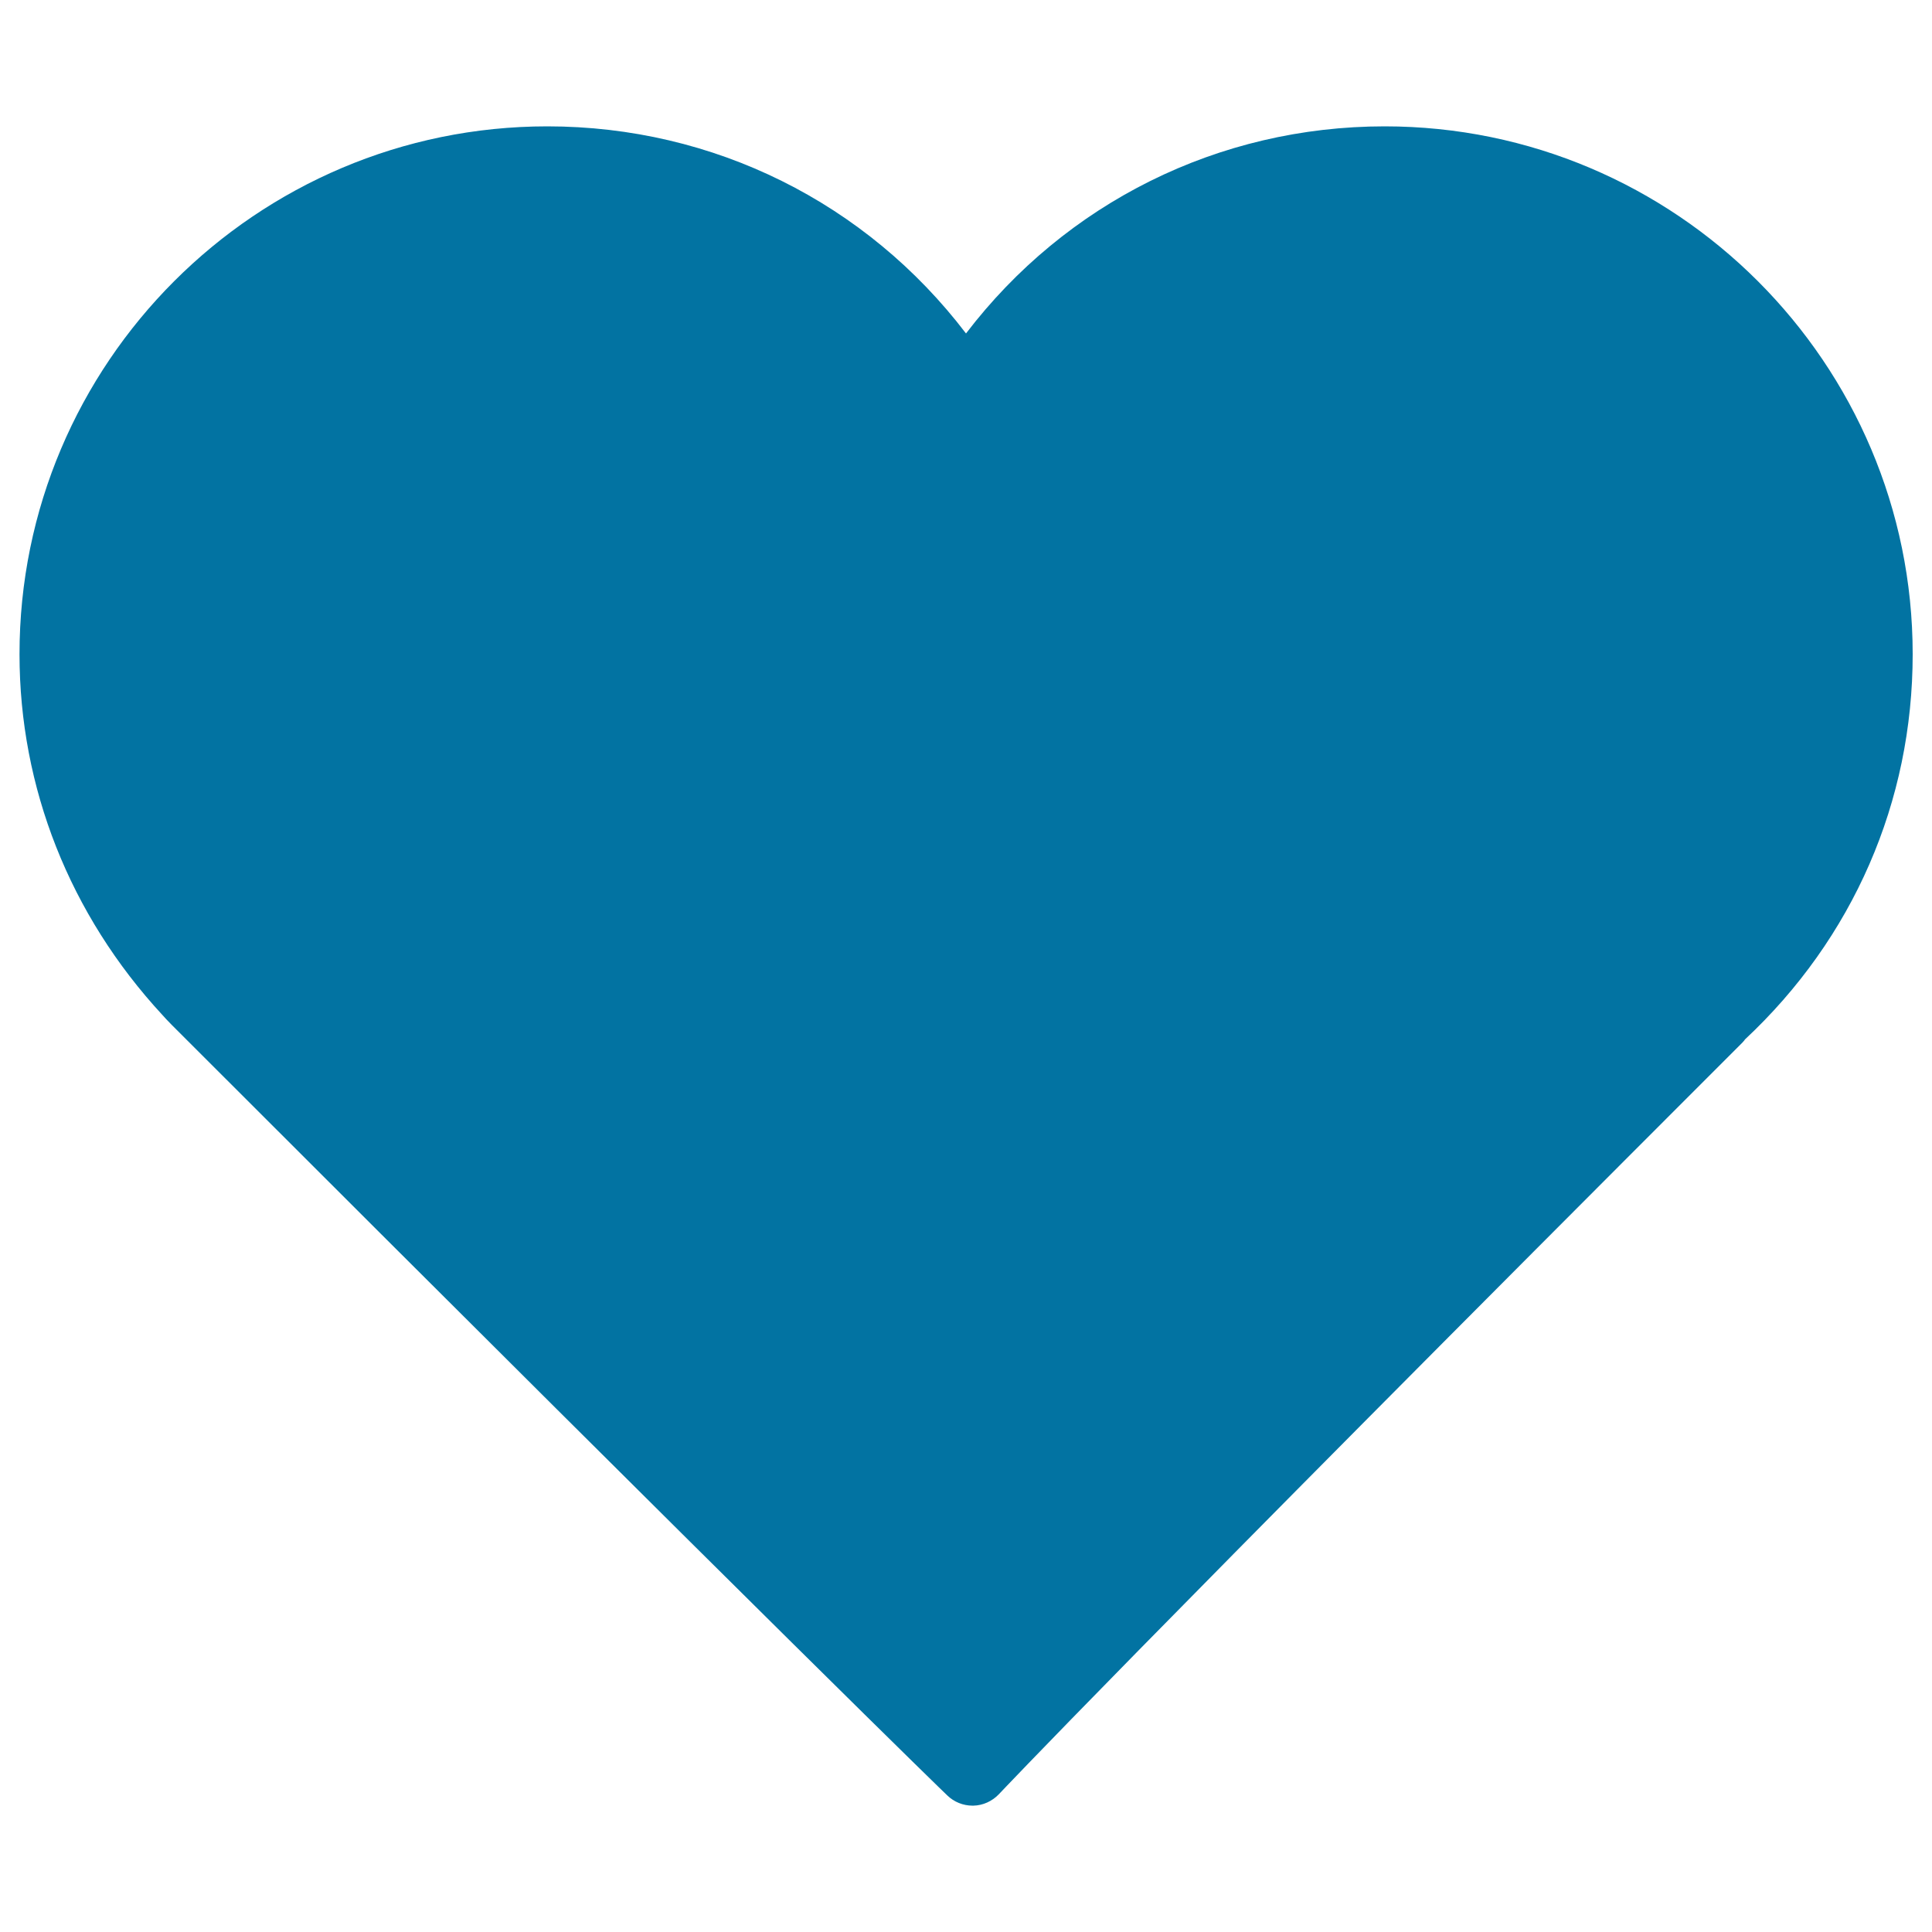 <svg xmlns="http://www.w3.org/2000/svg" viewBox="0 0 1000 1000" style="fill:#0273a2">
<title>Valentines Heart Shape SVG icon</title>
<g><g><path d="M503.4,934.6c-4.9,0-9.6-1.9-13.1-5.3c-0.8-0.7-80.4-77.8-399.1-396.5l-2.2-2.2c-2.5-2.5-3.7-3.9-4.9-5.2c-48.1-52-74-117.9-74-186.7C10,188,132.6,65.4,283.3,65.4c86.1,0,165.2,39.6,216.7,107.2C551.6,105,630.7,65.4,716.7,65.4C867.4,65.4,990,188,990,338.6c0,76.3-30.8,147.1-86.9,199.5c0.1,0-0.5,0.8-1.2,1.5C581.2,860.2,517.7,928,517.1,928.6c-3.5,3.7-8.3,5.9-13.3,6C503.7,934.6,503.5,934.6,503.4,934.6z"/></g></g>
</svg>